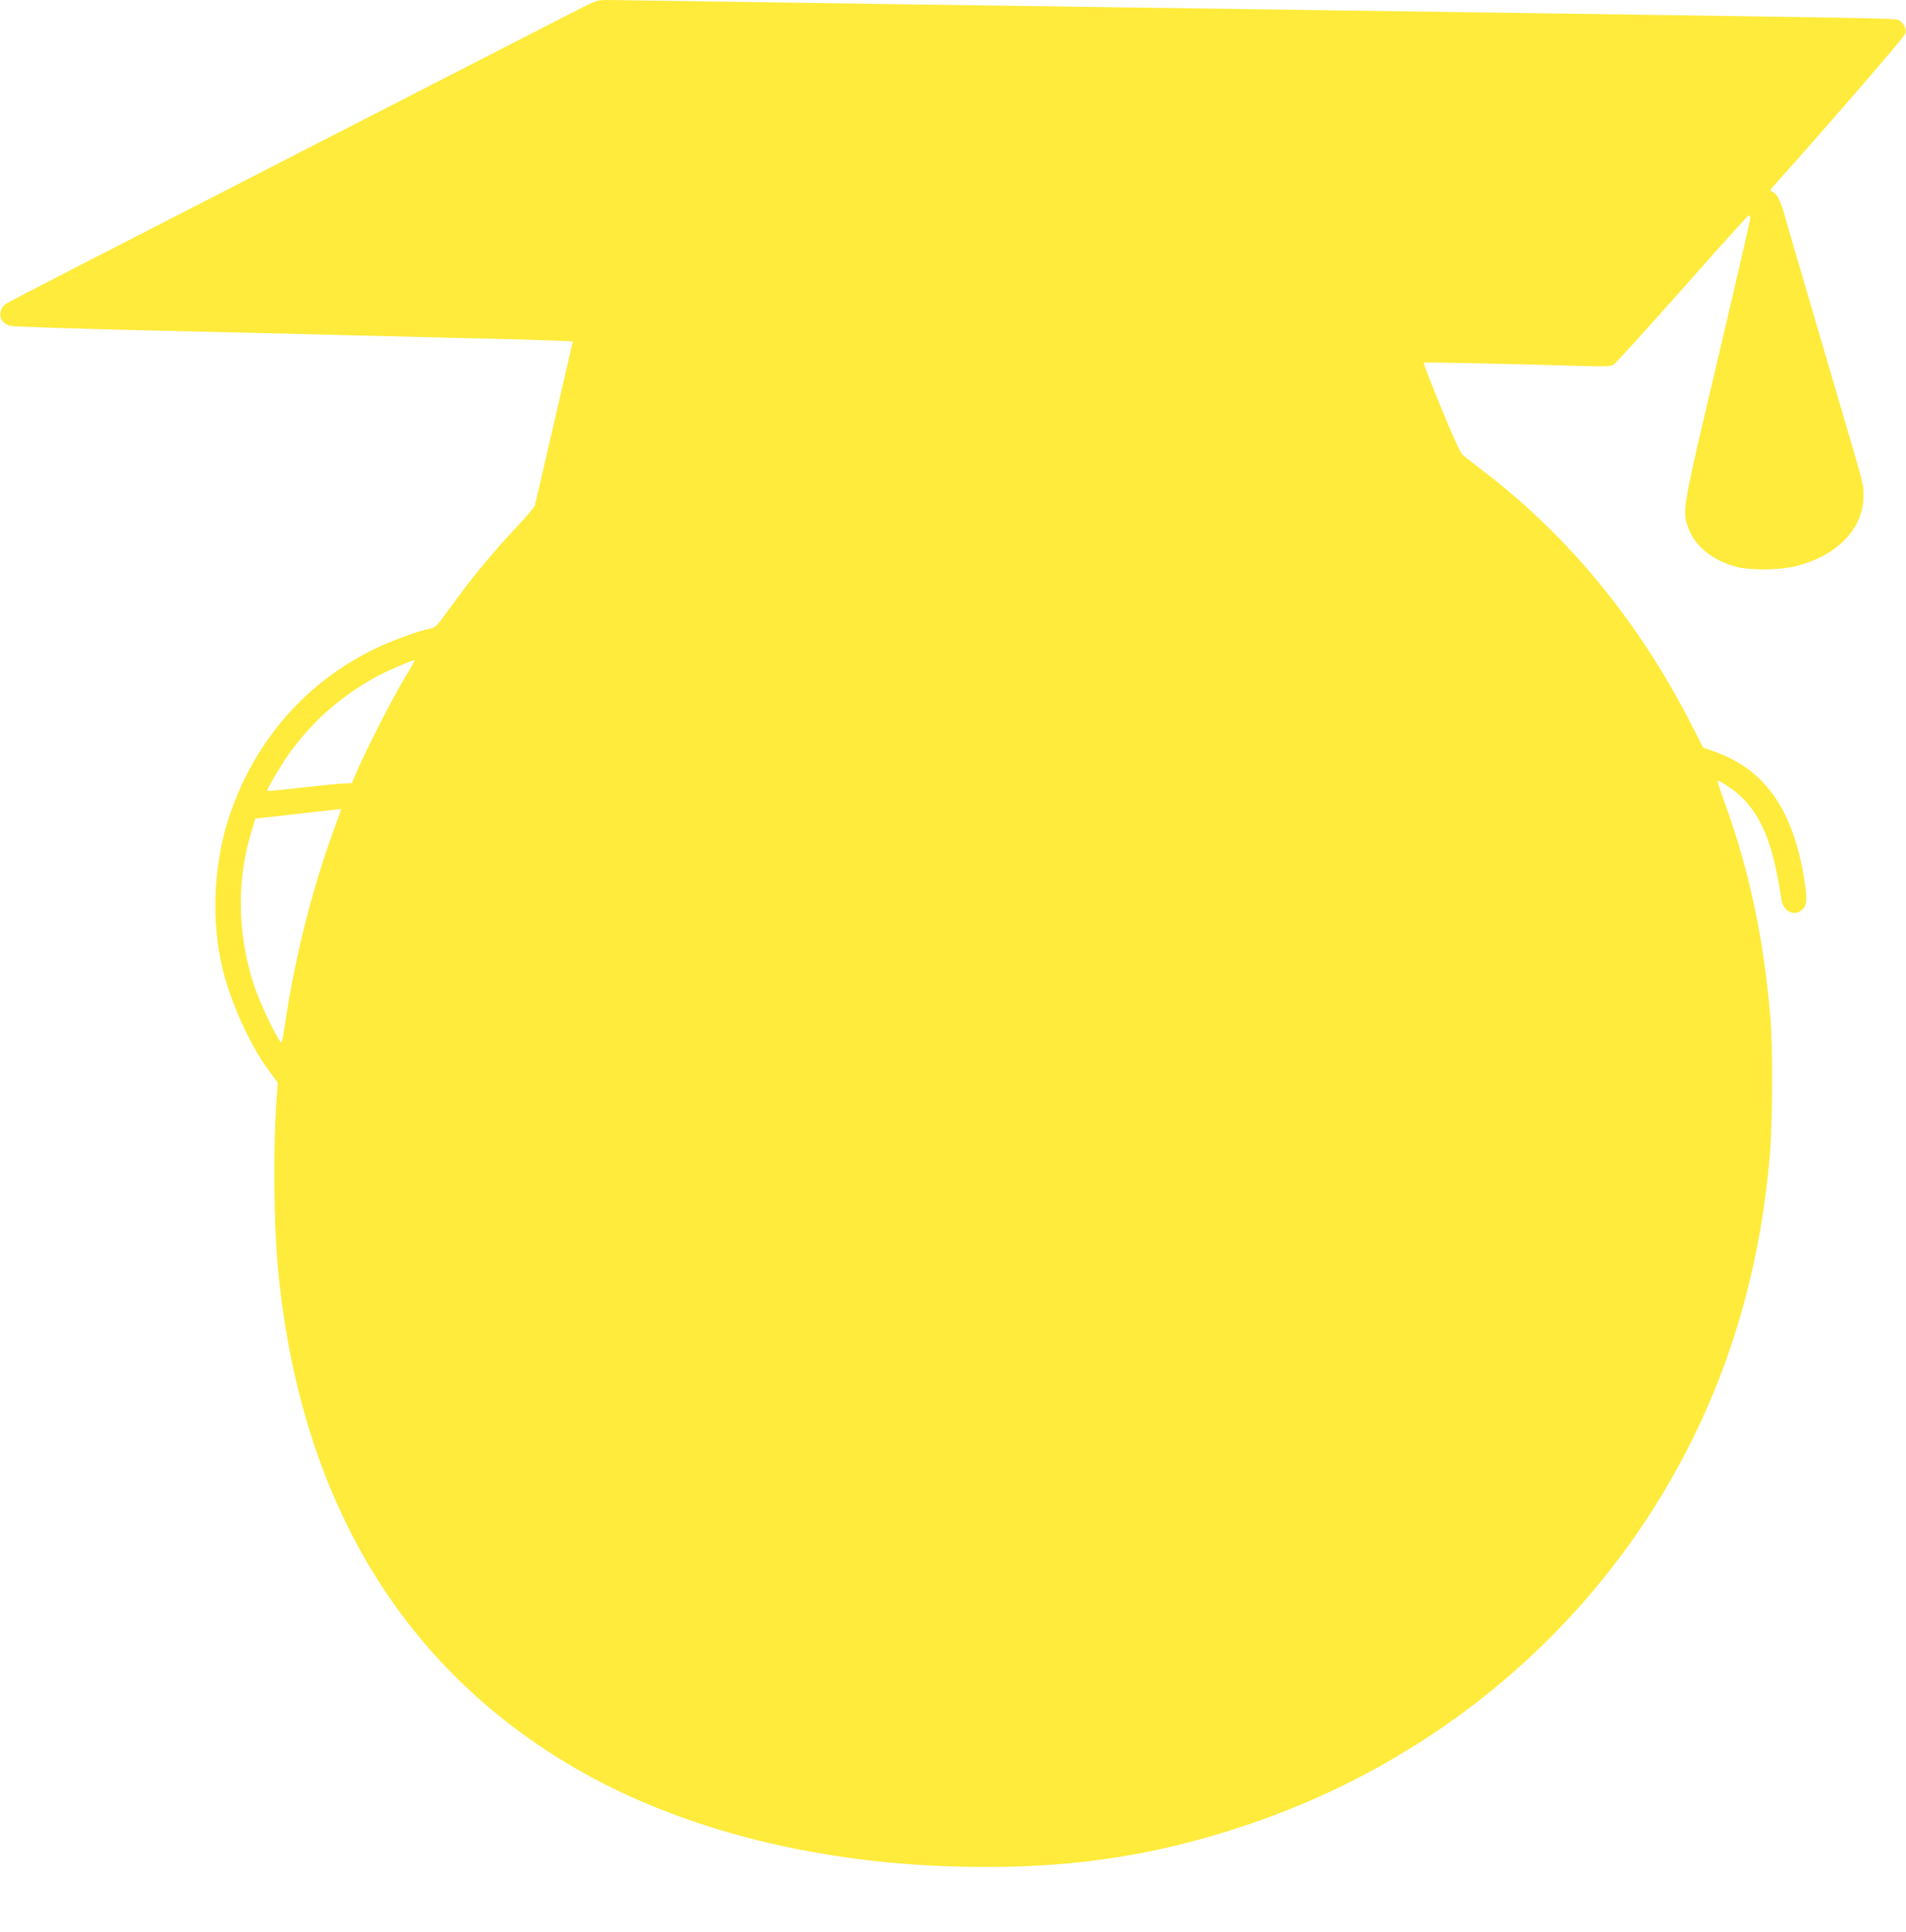 <?xml version="1.0" standalone="no"?>
<!DOCTYPE svg PUBLIC "-//W3C//DTD SVG 20010904//EN"
 "http://www.w3.org/TR/2001/REC-SVG-20010904/DTD/svg10.dtd">
<svg version="1.0" xmlns="http://www.w3.org/2000/svg"
 width="1263pt" height="1280pt" viewBox="0 0 1263 1280"
 preserveAspectRatio="xMidYMid meet">
<g transform="translate(0,1280) scale(0.1,-0.1)"
fill="#ffeb3b" stroke="none">
<path d="M3840 12741 c-442 -226 -3224 -1654 -3470 -1781 -168 -86 -317 -164
-332 -174 -35 -23 -47 -76 -24 -111 9 -13 32 -28 53 -34 21 -6 443 -19 938
-31 495 -11 1060 -25 1255 -30 195 -5 558 -14 805 -20 248 -5 513 -13 590 -16
l141 -6 -123 -531 c-67 -293 -125 -542 -128 -554 -3 -12 -49 -68 -103 -125
-176 -187 -316 -356 -466 -564 -79 -110 -91 -123 -124 -129 -65 -11 -243 -75
-347 -124 -465 -219 -807 -604 -979 -1100 -111 -320 -130 -710 -50 -1036 54
-219 179 -496 299 -660 l66 -90 -6 -76 c-26 -330 -22 -871 10 -1189 149 -1470
792 -2565 1902 -3238 693 -421 1600 -663 2583 -690 713 -20 1285 60 1910 268
1655 549 2897 1860 3329 3512 76 290 127 584 157 910 20 211 23 739 5 943 -44
512 -136 948 -291 1385 -73 206 -71 188 -24 161 116 -68 194 -153 256 -276 59
-117 95 -252 133 -499 13 -79 89 -112 140 -61 31 30 32 71 6 227 -77 443 -261
700 -588 817 l-78 28 -73 144 c-346 680 -808 1246 -1373 1680 -67 52 -133 103
-146 114 -15 13 -65 122 -144 314 -66 161 -118 295 -115 298 4 4 621 -9 1051
-22 138 -5 186 -3 205 7 13 7 219 234 458 503 238 270 436 489 440 488 4 -1 8
-8 10 -16 2 -8 -95 -427 -214 -933 -241 -1017 -239 -1010 -194 -1129 45 -118
163 -211 320 -252 83 -22 267 -21 369 1 276 61 458 235 469 451 4 75 0 94 -66
320 -65 220 -181 617 -364 1240 -39 132 -82 282 -97 334 -26 90 -50 132 -81
143 -12 4 -10 11 11 34 325 361 870 991 875 1011 9 33 -13 74 -46 90 -27 12
-19 12 -3650 63 -399 6 -1035 15 -1415 20 -379 5 -1021 14 -1425 20 -404 6
-1021 15 -1370 20 -349 5 -664 10 -700 10 -60 0 -75 -5 -180 -59z m-1146
-4412 c-93 -154 -262 -484 -336 -656 l-27 -63 -43 -1 c-24 0 -150 -12 -280
-27 -131 -15 -238 -25 -238 -23 0 15 93 172 143 243 156 218 344 384 581 514
71 39 248 115 254 109 2 -1 -23 -45 -54 -96z m-434 -893 c0 -3 -14 -42 -31
-88 -149 -399 -267 -855 -334 -1292 -13 -87 -26 -160 -29 -163 -13 -13 -143
255 -184 382 -109 334 -115 692 -16 1015 l26 86 276 31 c153 17 280 31 285 32
4 1 7 -1 7 -3z"/>
</g>
</svg>
